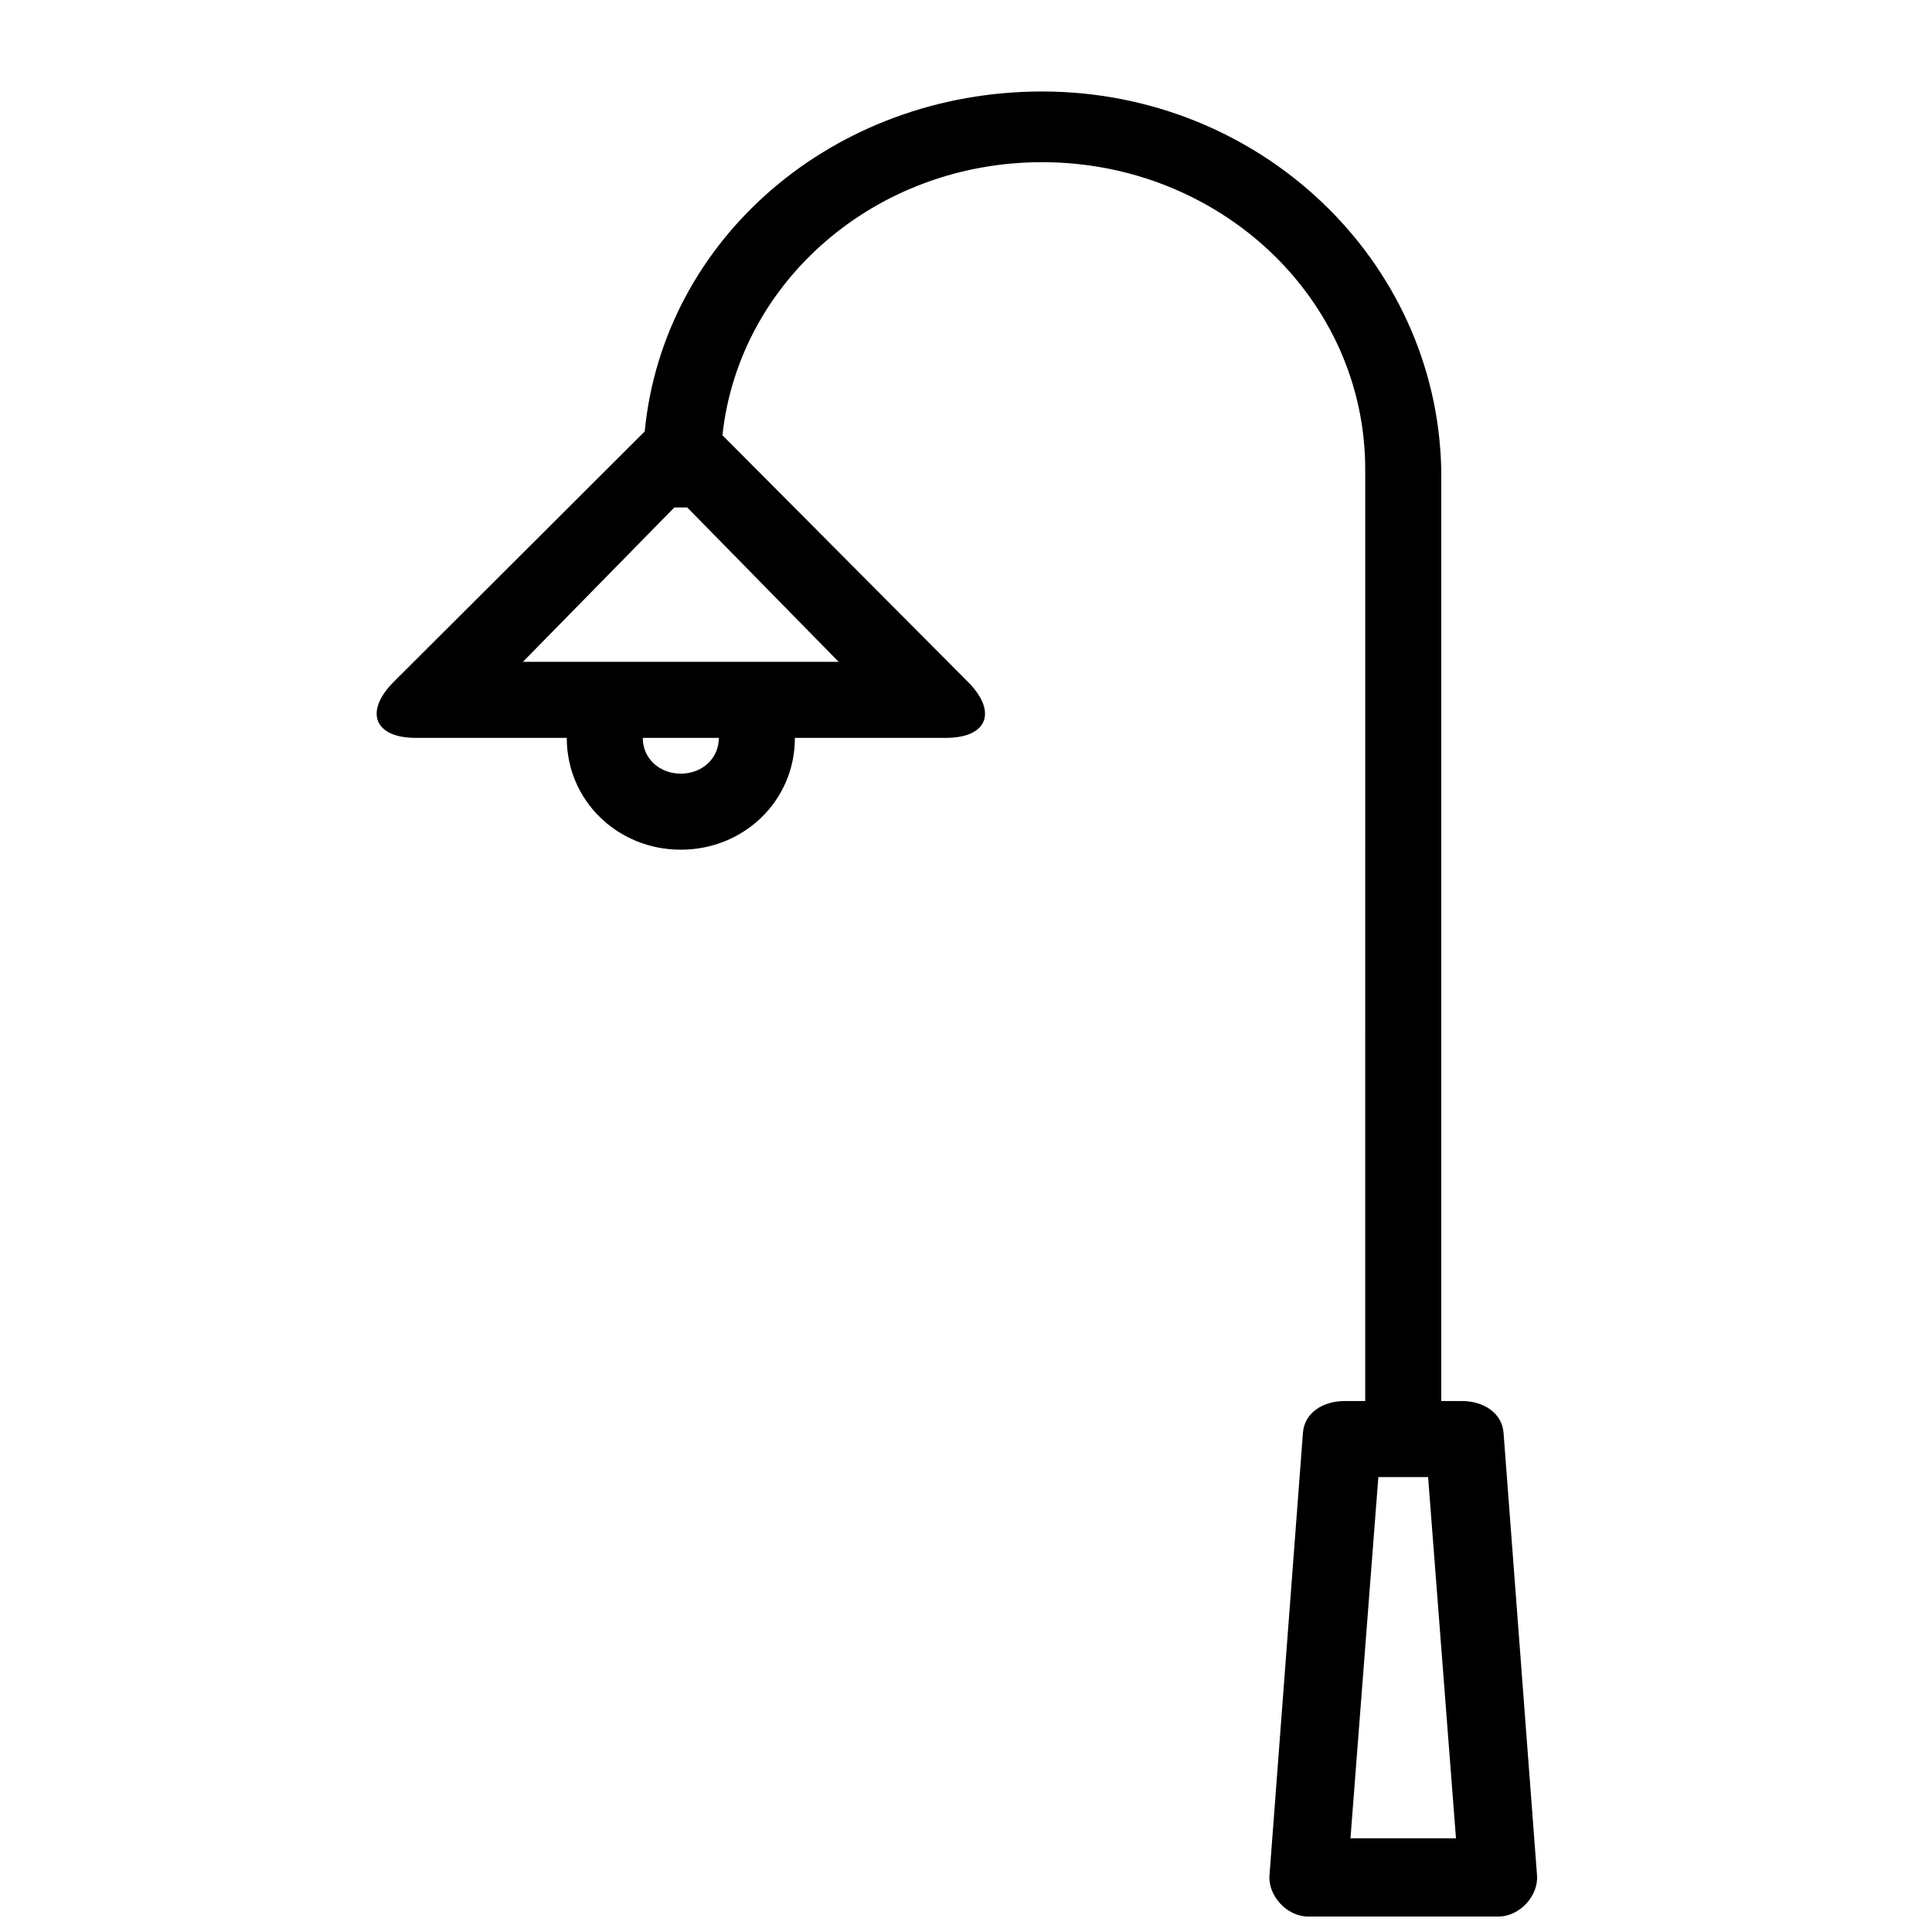 <?xml version="1.0" encoding="UTF-8"?>
<!-- The Best Svg Icon site in the world: iconSvg.co, Visit us! https://iconsvg.co -->
<svg width="800px" height="800px" version="1.1" viewBox="144 144 512 512" xmlns="http://www.w3.org/2000/svg">
 <defs>
  <clipPath id="a">
   <path d="m243 168h309v483.9h-309z"/>
  </clipPath>
 </defs>
 <g clip-path="url(#a)">
  <path d="m501.89 631.16 7.387-95.723h13.184l7.387 95.723zm-219.31-311.77 40.117-40.898h3.441l40.117 40.898zm31.766 20.152h20.152c0 5.559-4.512 9.484-10.078 9.484-5.562 0-10.074-3.926-10.074-9.484zm228.11 184.16c-0.398-5.309-5.371-8.418-11.074-8.418h-5.438v-246.87c-1.145-55.418-48.016-100.17-105.8-100.17-55.094 0-100.31 38.863-105.29 90.094l-66.539 66.383c-7.801 7.828-5.203 14.82 5.848 14.82h40.035c0 16.691 13.531 29.637 30.227 29.637s30.23-12.945 30.23-29.637h40.027c11.059 0 13.668-6.961 5.848-14.82l-65.078-65.379c4.414-40.84 40.648-72.363 84.695-72.363 47.031 0 85.652 36.094 85.652 81.438l-0.004 246.87h-5.43c-5.754 0-10.668 3.078-11.074 8.418l-8.867 117.3c-0.402 5.312 4.539 10.898 10.262 10.898h50.383c5.727 0 10.664-5.559 10.258-10.898z" fill-rule="evenodd"/>
 </g>
</svg>